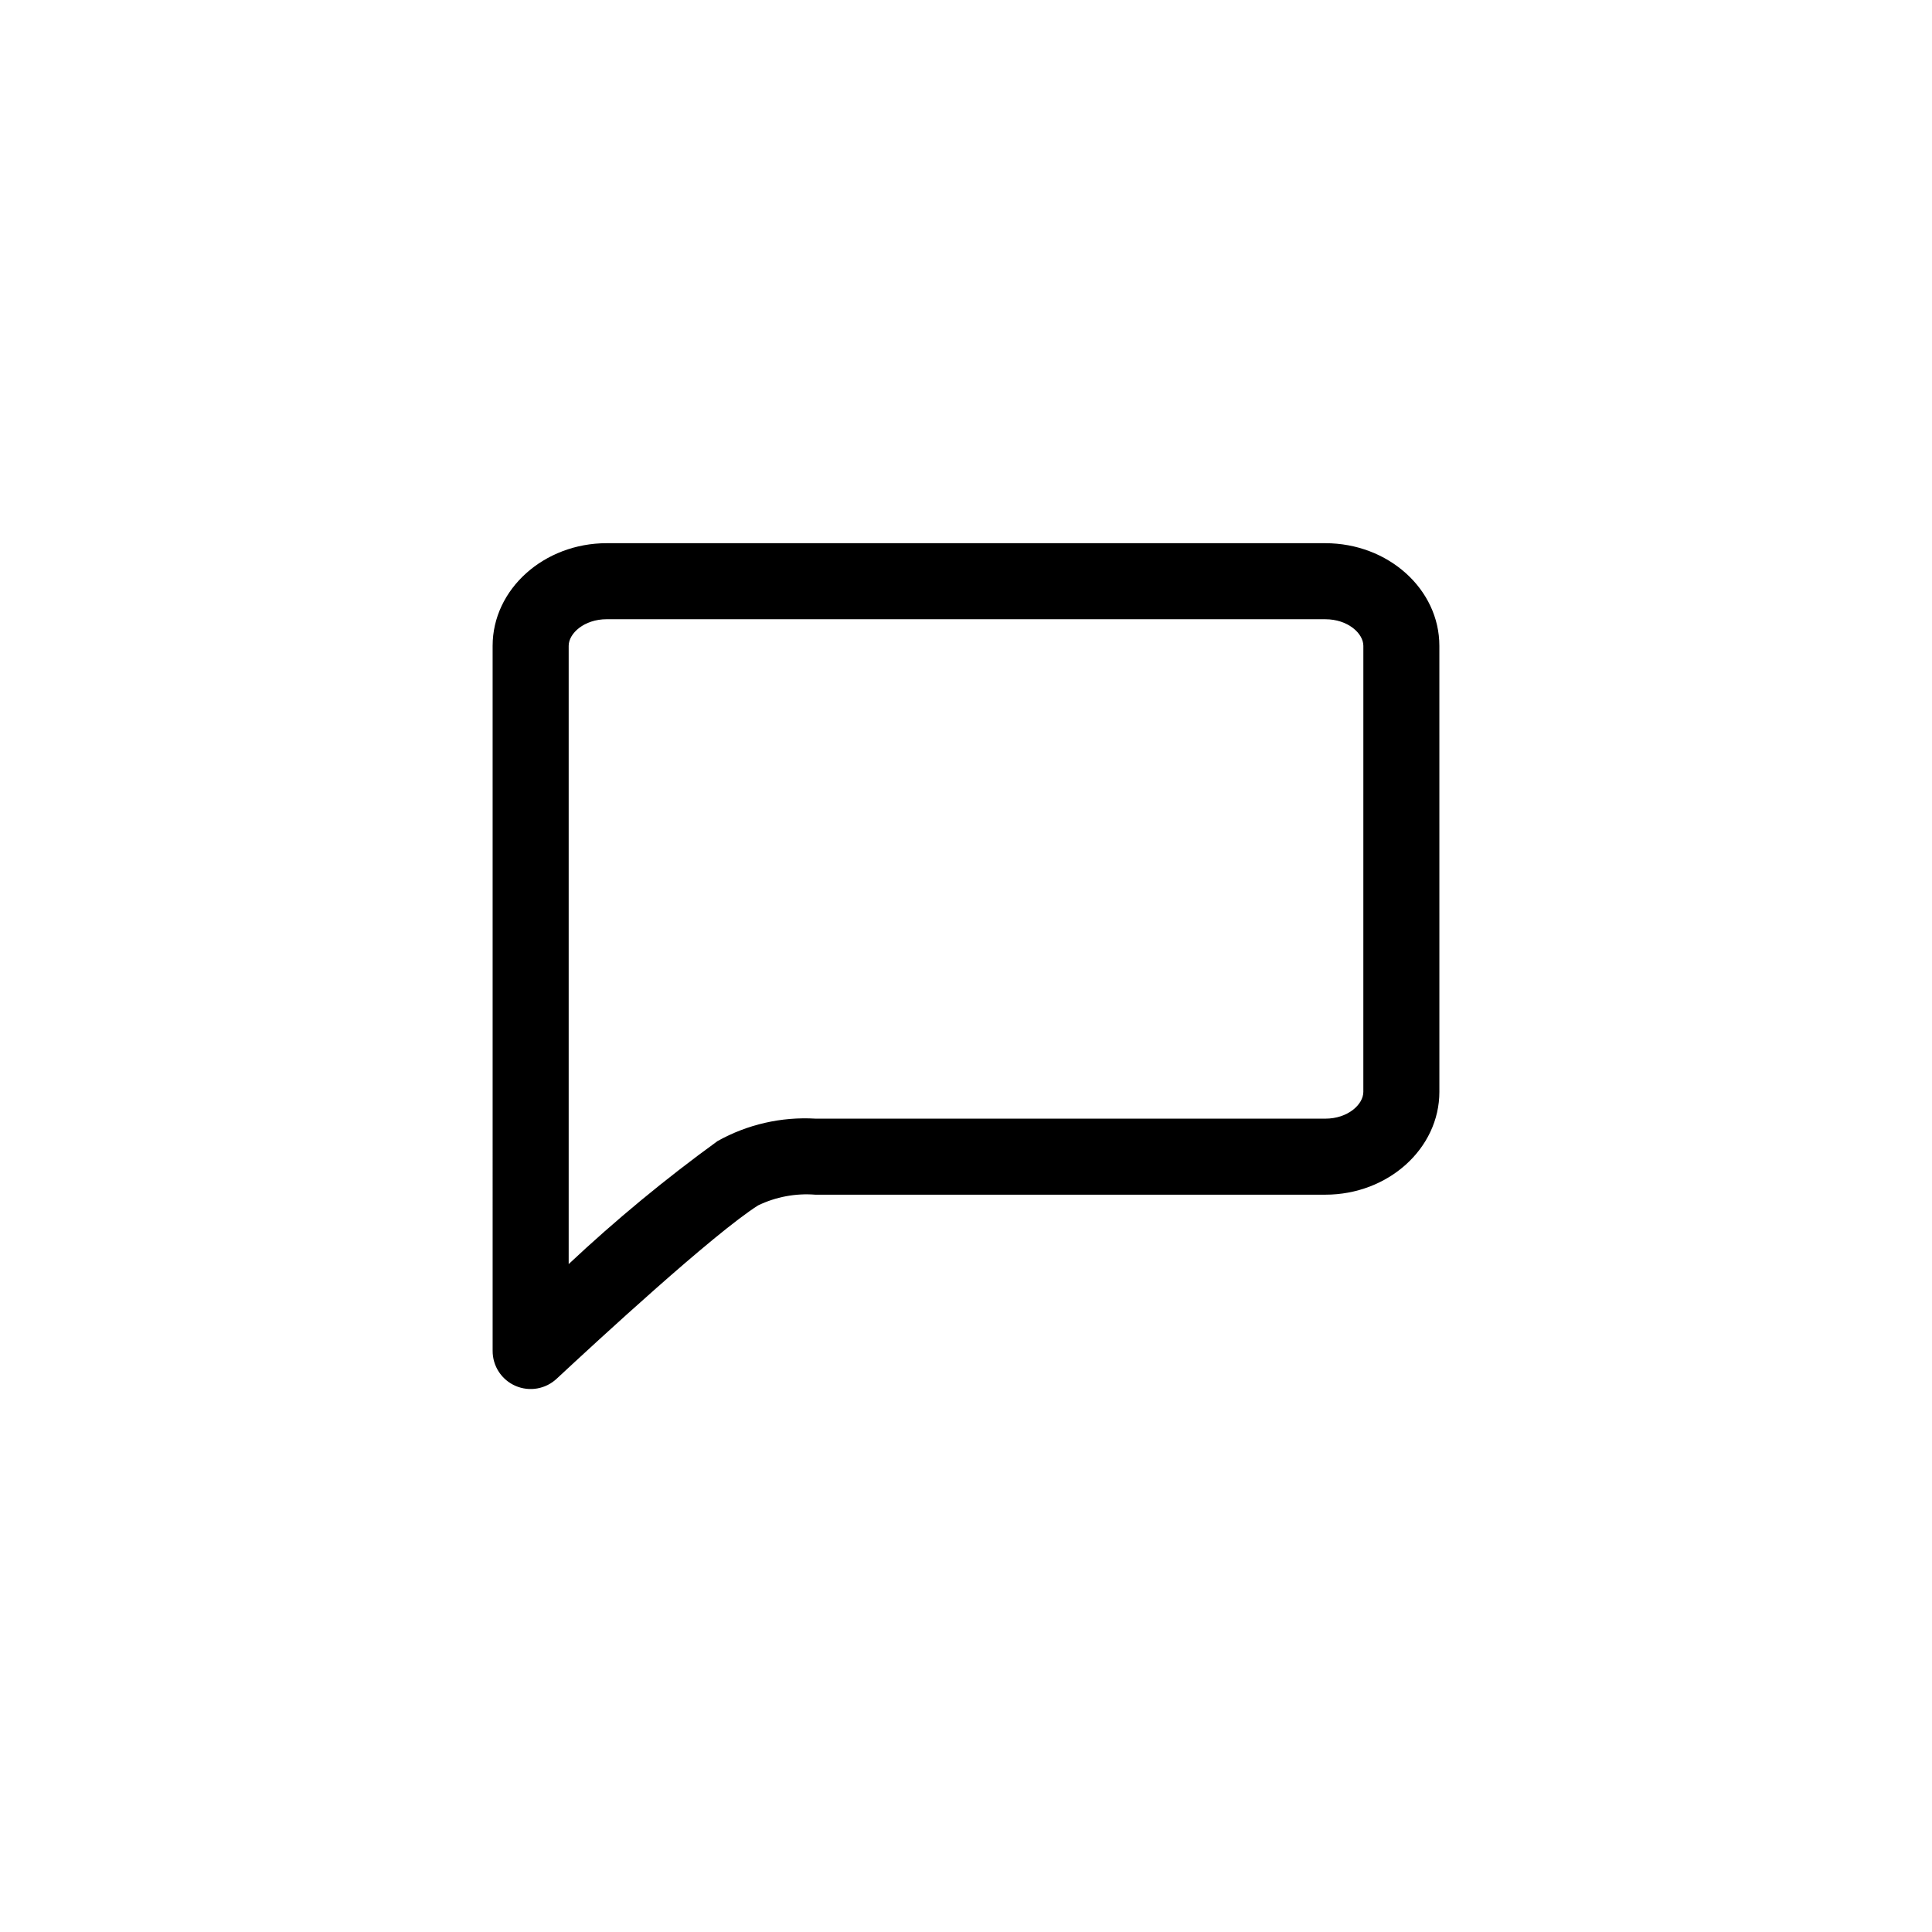 <?xml version="1.0" encoding="UTF-8"?>
<!-- The Best Svg Icon site in the world: iconSvg.co, Visit us! https://iconsvg.co -->
<svg fill="#000000" width="800px" height="800px" version="1.1" viewBox="144 144 512 512" xmlns="http://www.w3.org/2000/svg">
 <path d="m495.22 287.95h-190.44c-16.625 0-30.23 12.191-30.23 27.207l0.004 186.81c-0.027 4.043 2.367 7.711 6.078 9.312 3.715 1.605 8.023 0.832 10.949-1.957 10.832-10.078 41.516-38.391 53.352-45.898l0.004 0.004c4.699-2.258 9.914-3.231 15.113-2.824h135.17c16.676 0 30.23-12.242 30.23-27.258l-0.004-118.19c0-15.012-13.551-27.203-30.227-27.203zm10.078 145.4c0 3.375-4.133 7.106-10.078 7.106l-135.12-0.004c-9.039-0.531-18.043 1.531-25.945 5.945-13.824 10.027-27 20.914-39.449 32.598v-163.84c0-3.324 4.133-7.055 10.078-7.055l190.44 0.004c5.945 0 10.078 3.727 10.078 7.055z"/>
</svg>